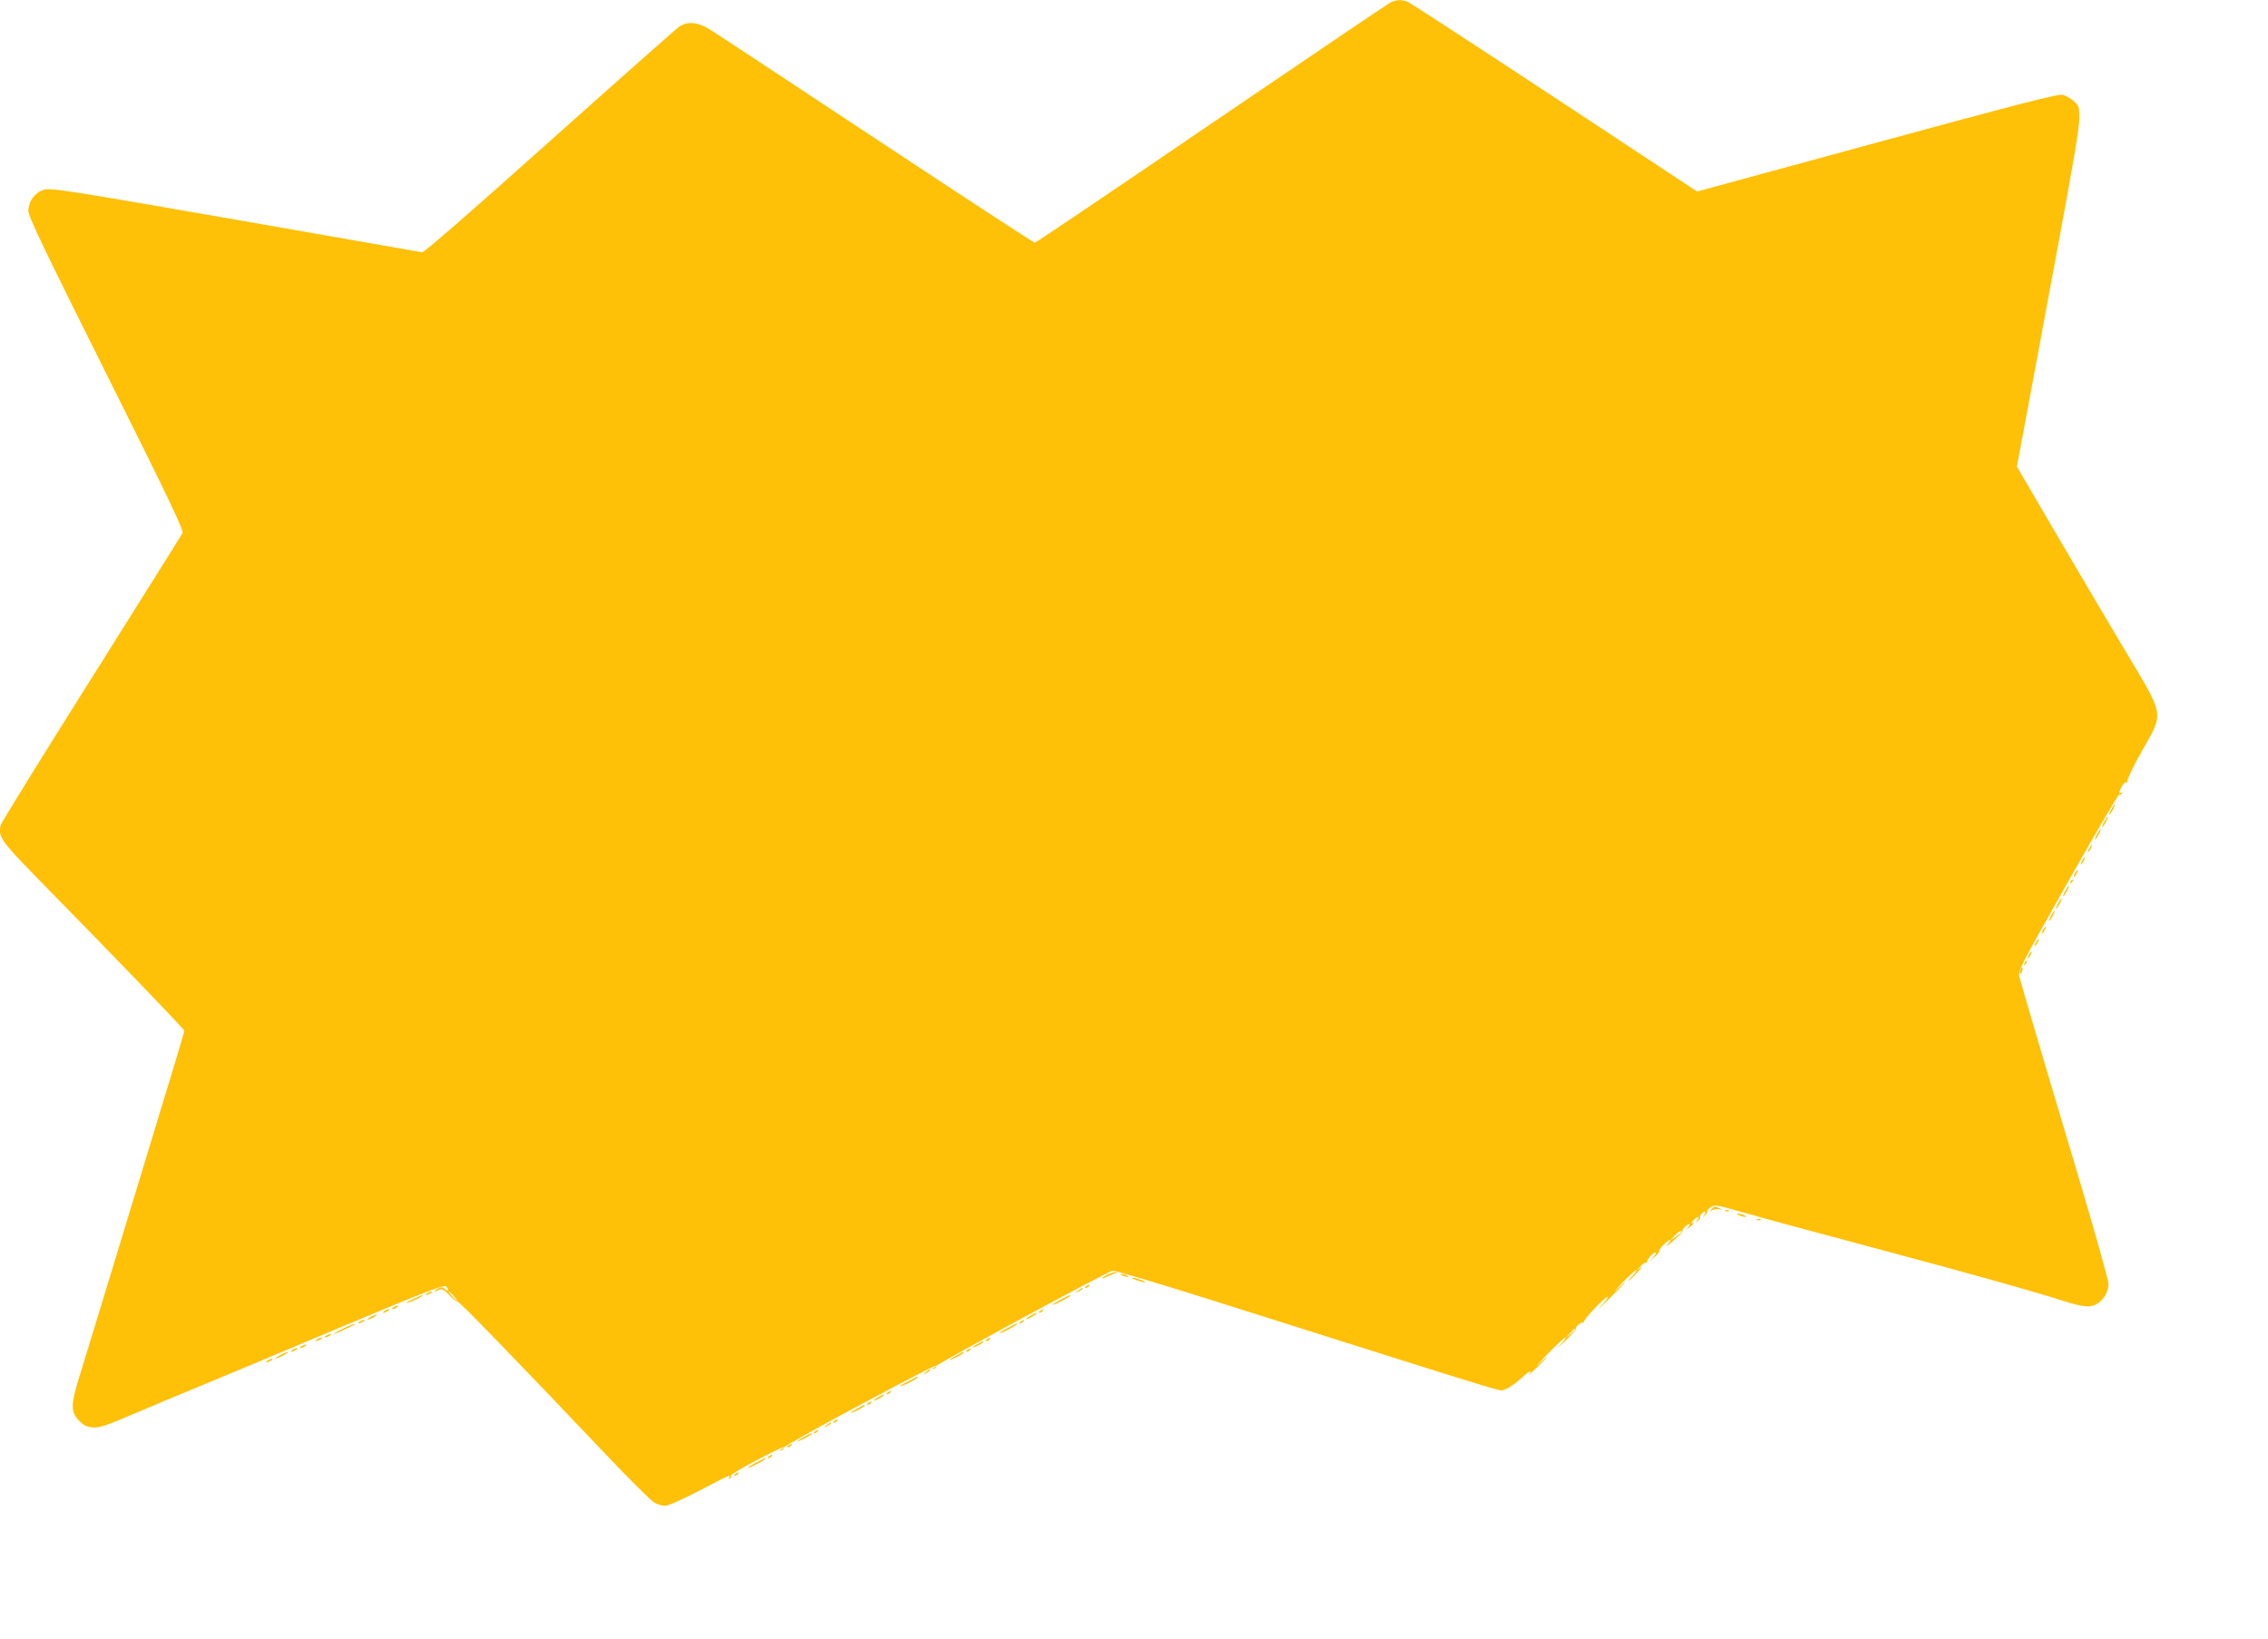<?xml version="1.0" standalone="no"?>
<!DOCTYPE svg PUBLIC "-//W3C//DTD SVG 20010904//EN"
 "http://www.w3.org/TR/2001/REC-SVG-20010904/DTD/svg10.dtd">
<svg version="1.0" xmlns="http://www.w3.org/2000/svg"
 width="1280pt" height="925pt" viewBox="0 0 1280 925"
 preserveAspectRatio="xMidYMid meet">
<g transform="translate(0,925) scale(0.1,-0.1)"
fill="#ffc107" stroke="none">
<path d="M7849 9237 c-14 -7 -470 -315 -1012 -684 -542 -370 -991 -673 -997
-673 -6 0 -410 264 -898 587 -488 323 -911 602 -941 620 -64 39 -120 43 -166
14 -16 -11 -346 -303 -733 -649 -464 -415 -709 -628 -720 -626 -9 2 -485 85
-1057 185 -977 170 -1042 180 -1080 167 -50 -16 -85 -66 -85 -119 0 -31 90
-218 440 -919 354 -708 438 -884 430 -899 -5 -10 -237 -380 -515 -822 -278
-441 -508 -813 -511 -826 -16 -64 0 -88 194 -287 496 -506 842 -866 842 -874
0 -8 -43 -153 -200 -667 -45 -148 -108 -355 -140 -460 -121 -397 -220 -724
-255 -835 -45 -148 -46 -189 -2 -236 26 -28 42 -37 77 -41 39 -4 68 5 225 72
99 42 268 113 375 157 107 44 462 192 788 330 474 199 596 247 608 237 8 -6
14 -16 14 -22 0 -5 -8 -3 -18 6 -15 13 -20 14 -42 2 -14 -8 -21 -14 -17 -15 5
0 16 4 26 10 14 7 26 1 56 -30 21 -22 41 -37 45 -35 7 4 302 -299 844 -870
130 -137 252 -258 269 -267 17 -10 45 -18 61 -18 17 0 96 35 192 85 89 47 165
85 169 85 3 0 3 -5 -1 -12 -4 -7 -3 -8 5 -4 6 4 9 11 6 16 -3 5 60 43 139 84
130 69 187 94 146 65 -13 -9 -13 -10 0 -6 8 2 14 9 13 15 -1 5 188 112 420
236 371 198 482 254 427 215 -13 -9 -13 -10 0 -6 8 2 14 9 13 15 -2 10 957
529 996 539 10 3 268 -74 572 -170 1805 -571 1600 -508 1641 -500 16 3 53 28
83 54 53 49 79 64 54 31 -7 -9 13 8 44 38 31 30 57 57 57 59 0 3 -21 -15 -47
-39 -27 -25 -5 -1 47 53 52 53 99 97 104 97 6 0 -8 -19 -29 -42 -22 -24 -10
-14 27 21 37 36 65 68 63 71 -7 11 31 41 41 33 5 -5 5 -4 1 1 -8 10 120 146
137 146 6 0 -12 -24 -39 -52 -28 -29 -8 -13 43 37 95 93 128 133 45 55 -27
-25 -14 -10 27 33 41 42 79 77 84 77 5 0 -3 -13 -19 -30 -16 -16 -27 -30 -24
-30 3 0 25 21 49 47 25 26 34 39 20 28 l-25 -20 24 27 c13 15 29 25 35 21 6
-3 8 -2 3 2 -8 9 30 55 46 55 6 0 0 -12 -14 -28 -23 -26 -23 -26 8 2 18 16 31
32 28 35 -7 6 46 61 59 61 5 0 -1 -12 -15 -27 -13 -15 2 -5 33 22 32 27 56 51
53 53 -7 7 25 42 38 42 5 0 3 -8 -4 -17 -11 -15 -10 -14 9 1 24 21 29 31 10
20 -7 -4 -4 2 6 14 23 26 45 30 25 5 -13 -16 -12 -17 4 -4 9 8 15 16 12 19 -7
7 15 32 27 32 6 0 4 -8 -3 -18 -13 -15 -12 -16 3 -3 10 7 15 17 13 22 -3 4 5
15 19 24 23 15 32 14 152 -20 185 -52 288 -80 829 -225 473 -126 850 -232 999
-280 133 -42 167 -44 210 -14 32 22 56 67 56 106 0 20 -72 276 -159 570 -183
611 -329 1106 -343 1160 -10 37 -6 45 272 538 155 275 286 497 290 495 5 -3
12 0 16 6 4 8 3 9 -4 5 -16 -10 -15 -1 3 35 9 17 21 27 27 23 7 -4 8 -3 4 5
-4 6 31 80 81 169 128 229 135 186 -106 591 -106 179 -285 481 -396 671 l-202
346 107 575 c211 1131 245 1323 245 1392 0 65 -2 70 -32 97 -18 16 -47 32 -65
35 -25 5 -273 -59 -1047 -270 l-1013 -276 -41 27 c-886 586 -1573 1037 -1593
1044 -33 13 -63 12 -95 -3z m1641 -6941 c0 -3 -15 -15 -32 -27 l-33 -23 24 27
c22 24 41 35 41 23z m-6930 -361 c13 -14 21 -25 18 -25 -2 0 -15 11 -28 25
-13 14 -21 25 -18 25 2 0 15 -11 28 -25z m6330 -188 c0 -2 -12 -14 -27 -28
l-28 -24 24 28 c23 25 31 32 31 24z"/>
<path d="M11915 4680 c-9 -16 -13 -30 -11 -30 3 0 12 14 21 30 9 17 13 30 11
30 -3 0 -12 -13 -21 -30z"/>
<path d="M11875 4610 c-9 -16 -13 -30 -11 -30 3 0 12 14 21 30 9 17 13 30 11
30 -3 0 -12 -13 -21 -30z"/>
<path d="M11835 4540 c-9 -16 -13 -30 -11 -30 3 0 12 14 21 30 9 17 13 30 11
30 -3 0 -12 -13 -21 -30z"/>
<path d="M11790 4460 c-6 -11 -8 -20 -6 -20 3 0 10 9 16 20 6 11 8 20 6 20 -3
0 -10 -9 -16 -20z"/>
<path d="M11750 4390 c-6 -11 -8 -20 -6 -20 3 0 10 9 16 20 6 11 8 20 6 20 -3
0 -10 -9 -16 -20z"/>
<path d="M11710 4320 c-6 -11 -8 -20 -6 -20 3 0 10 9 16 20 6 11 8 20 6 20 -3
0 -10 -9 -16 -20z"/>
<path d="M11686 4273 c-6 -14 -5 -15 5 -6 7 7 10 15 7 18 -3 3 -9 -2 -12 -12z"/>
<path d="M11655 4220 c-9 -16 -13 -30 -11 -30 3 0 12 14 21 30 9 17 13 30 11
30 -3 0 -12 -13 -21 -30z"/>
<path d="M11615 4150 c-9 -16 -13 -30 -11 -30 3 0 12 14 21 30 9 17 13 30 11
30 -3 0 -12 -13 -21 -30z"/>
<path d="M11575 4080 c-9 -16 -13 -30 -11 -30 3 0 12 14 21 30 9 17 13 30 11
30 -3 0 -12 -13 -21 -30z"/>
<path d="M11530 4000 c-6 -11 -8 -20 -6 -20 3 0 10 9 16 20 6 11 8 20 6 20 -3
0 -10 -9 -16 -20z"/>
<path d="M11490 3930 c-6 -11 -8 -20 -6 -20 3 0 10 9 16 20 6 11 8 20 6 20 -3
0 -10 -9 -16 -20z"/>
<path d="M11450 3860 c-6 -11 -8 -20 -6 -20 3 0 10 9 16 20 6 11 8 20 6 20 -3
0 -10 -9 -16 -20z"/>
<path d="M11426 3813 c-6 -14 -5 -15 5 -6 7 7 10 15 7 18 -3 3 -9 -2 -12 -12z"/>
<path d="M11403 3775 c-3 -9 -3 -18 -1 -21 3 -3 8 4 11 16 6 23 -1 27 -10 5z"/>
<path d="M9659 2423 c-12 -16 -12 -17 2 -6 8 7 26 10 40 7 21 -4 22 -3 4 5
-28 13 -31 13 -46 -6z"/>
<path d="M9738 2413 c7 -3 16 -2 19 1 4 3 -2 6 -13 5 -11 0 -14 -3 -6 -6z"/>
<path d="M9815 2390 c11 -5 27 -9 35 -9 9 0 8 4 -5 9 -11 5 -27 9 -35 9 -9 0
-8 -4 5 -9z"/>
<path d="M9918 2363 c7 -3 16 -2 19 1 4 3 -2 6 -13 5 -11 0 -14 -3 -6 -6z"/>
<path d="M6248 2054 c-16 -8 -28 -17 -28 -20 0 -2 10 1 22 7 12 6 33 15 47 20
20 6 22 7 6 8 -11 0 -32 -7 -47 -15z"/>
<path d="M6335 2050 c27 -12 43 -12 25 0 -8 5 -22 9 -30 9 -10 0 -8 -3 5 -9z"/>
<path d="M6410 2025 c19 -7 42 -13 50 -13 8 0 -1 6 -20 13 -19 7 -42 13 -50
13 -8 0 1 -6 20 -13z"/>
<path d="M6130 1990 c-9 -6 -10 -10 -3 -10 6 0 15 5 18 10 8 12 4 12 -15 0z"/>
<path d="M6084 1964 c-18 -14 -18 -15 4 -4 12 6 22 13 22 15 0 8 -5 6 -26 -11z"/>
<path d="M2410 1950 c-8 -5 -10 -10 -5 -10 6 0 17 5 25 10 8 5 11 10 5 10 -5
0 -17 -5 -25 -10z"/>
<path d="M2325 1914 c-27 -13 -39 -21 -25 -18 29 7 100 43 85 43 -5 0 -32 -12
-60 -25z"/>
<path d="M5988 1914 c-27 -13 -48 -27 -48 -29 0 -3 23 6 50 20 28 14 50 28 50
30 0 7 1 7 -52 -21z"/>
<path d="M2220 1870 c-8 -5 -10 -10 -5 -10 6 0 17 5 25 10 8 5 11 10 5 10 -5
0 -17 -5 -25 -10z"/>
<path d="M2170 1850 c-8 -5 -10 -10 -5 -10 6 0 17 5 25 10 8 5 11 10 5 10 -5
0 -17 -5 -25 -10z"/>
<path d="M5870 1850 c-9 -6 -10 -10 -3 -10 6 0 15 5 18 10 8 12 4 12 -15 0z"/>
<path d="M5818 1824 c-38 -20 -36 -28 2 -9 17 9 30 18 30 20 0 7 -1 6 -32 -11z"/>
<path d="M2090 1815 c-14 -8 -20 -14 -15 -14 6 0 21 6 35 14 14 8 21 14 15 14
-5 0 -21 -6 -35 -14z"/>
<path d="M2030 1790 c-8 -5 -10 -10 -5 -10 6 0 17 5 25 10 8 5 11 10 5 10 -5
0 -17 -5 -25 -10z"/>
<path d="M5760 1790 c-9 -6 -10 -10 -3 -10 6 0 15 5 18 10 8 12 4 12 -15 0z"/>
<path d="M1935 1750 c-33 -16 -55 -29 -50 -29 6 0 37 13 70 29 33 15 56 28 50
28 -5 0 -37 -12 -70 -28z"/>
<path d="M5688 1754 c-27 -13 -48 -27 -48 -29 0 -3 23 6 50 20 28 14 50 28 50
30 0 7 1 7 -52 -21z"/>
<path d="M1840 1710 c-8 -5 -10 -10 -5 -10 6 0 17 5 25 10 8 5 11 10 5 10 -5
0 -17 -5 -25 -10z"/>
<path d="M1790 1690 c-8 -5 -10 -10 -5 -10 6 0 17 5 25 10 8 5 11 10 5 10 -5
0 -17 -5 -25 -10z"/>
<path d="M5570 1690 c-9 -6 -10 -10 -3 -10 6 0 15 5 18 10 8 12 4 12 -15 0z"/>
<path d="M5518 1664 c-38 -20 -36 -28 2 -9 17 9 30 18 30 20 0 7 -1 6 -32 -11z"/>
<path d="M1700 1650 c-8 -5 -10 -10 -5 -10 6 0 17 5 25 10 8 5 11 10 5 10 -5
0 -17 -5 -25 -10z"/>
<path d="M1650 1630 c-8 -5 -10 -10 -5 -10 6 0 17 5 25 10 8 5 11 10 5 10 -5
0 -17 -5 -25 -10z"/>
<path d="M5460 1630 c-9 -6 -10 -10 -3 -10 6 0 15 5 18 10 8 12 4 12 -15 0z"/>
<path d="M1580 1600 c-19 -11 -30 -19 -25 -19 6 0 26 8 45 19 19 11 31 19 25
19 -5 0 -26 -8 -45 -19z"/>
<path d="M5398 1599 c-21 -11 -38 -22 -38 -24 0 -3 18 4 40 15 22 11 40 23 40
25 0 7 0 7 -42 -16z"/>
<path d="M1510 1570 c-8 -5 -10 -10 -5 -10 6 0 17 5 25 10 8 5 11 10 5 10 -5
0 -17 -5 -25 -10z"/>
<path d="M5224 1504 c-18 -14 -18 -15 4 -4 12 6 22 13 22 15 0 8 -5 6 -26 -11z"/>
<path d="M5128 1454 c-27 -13 -48 -27 -48 -29 0 -3 23 6 50 20 28 14 50 28 50
30 0 7 1 7 -52 -21z"/>
<path d="M5010 1390 c-9 -6 -10 -10 -3 -10 6 0 15 5 18 10 8 12 4 12 -15 0z"/>
<path d="M4958 1364 c-38 -20 -36 -28 2 -9 17 9 30 18 30 20 0 7 -1 6 -32 -11z"/>
<path d="M4900 1330 c-9 -6 -10 -10 -3 -10 6 0 15 5 18 10 8 12 4 12 -15 0z"/>
<path d="M4838 1299 c-21 -11 -38 -22 -38 -24 0 -3 18 4 40 15 22 11 40 23 40
25 0 7 0 7 -42 -16z"/>
<path d="M4710 1230 c-9 -6 -10 -10 -3 -10 6 0 15 5 18 10 8 12 4 12 -15 0z"/>
<path d="M4664 1204 c-18 -14 -18 -15 4 -4 12 6 22 13 22 15 0 8 -5 6 -26 -11z"/>
<path d="M4600 1170 c-9 -6 -10 -10 -3 -10 6 0 15 5 18 10 8 12 4 12 -15 0z"/>
<path d="M4538 1139 c-21 -11 -38 -22 -38 -24 0 -3 18 4 40 15 22 11 40 23 40
25 0 7 0 7 -42 -16z"/>
<path d="M4450 1090 c-9 -6 -10 -10 -3 -10 6 0 15 5 18 10 8 12 4 12 -15 0z"/>
<path d="M4340 1030 c-9 -6 -10 -10 -3 -10 6 0 15 5 18 10 8 12 4 12 -15 0z"/>
<path d="M4268 994 c-27 -13 -48 -27 -48 -29 0 -3 23 6 50 20 28 14 50 28 50
30 0 7 1 7 -52 -21z"/>
<path d="M4150 930 c-9 -6 -10 -10 -3 -10 6 0 15 5 18 10 8 12 4 12 -15 0z"/>
</g>
</svg>
